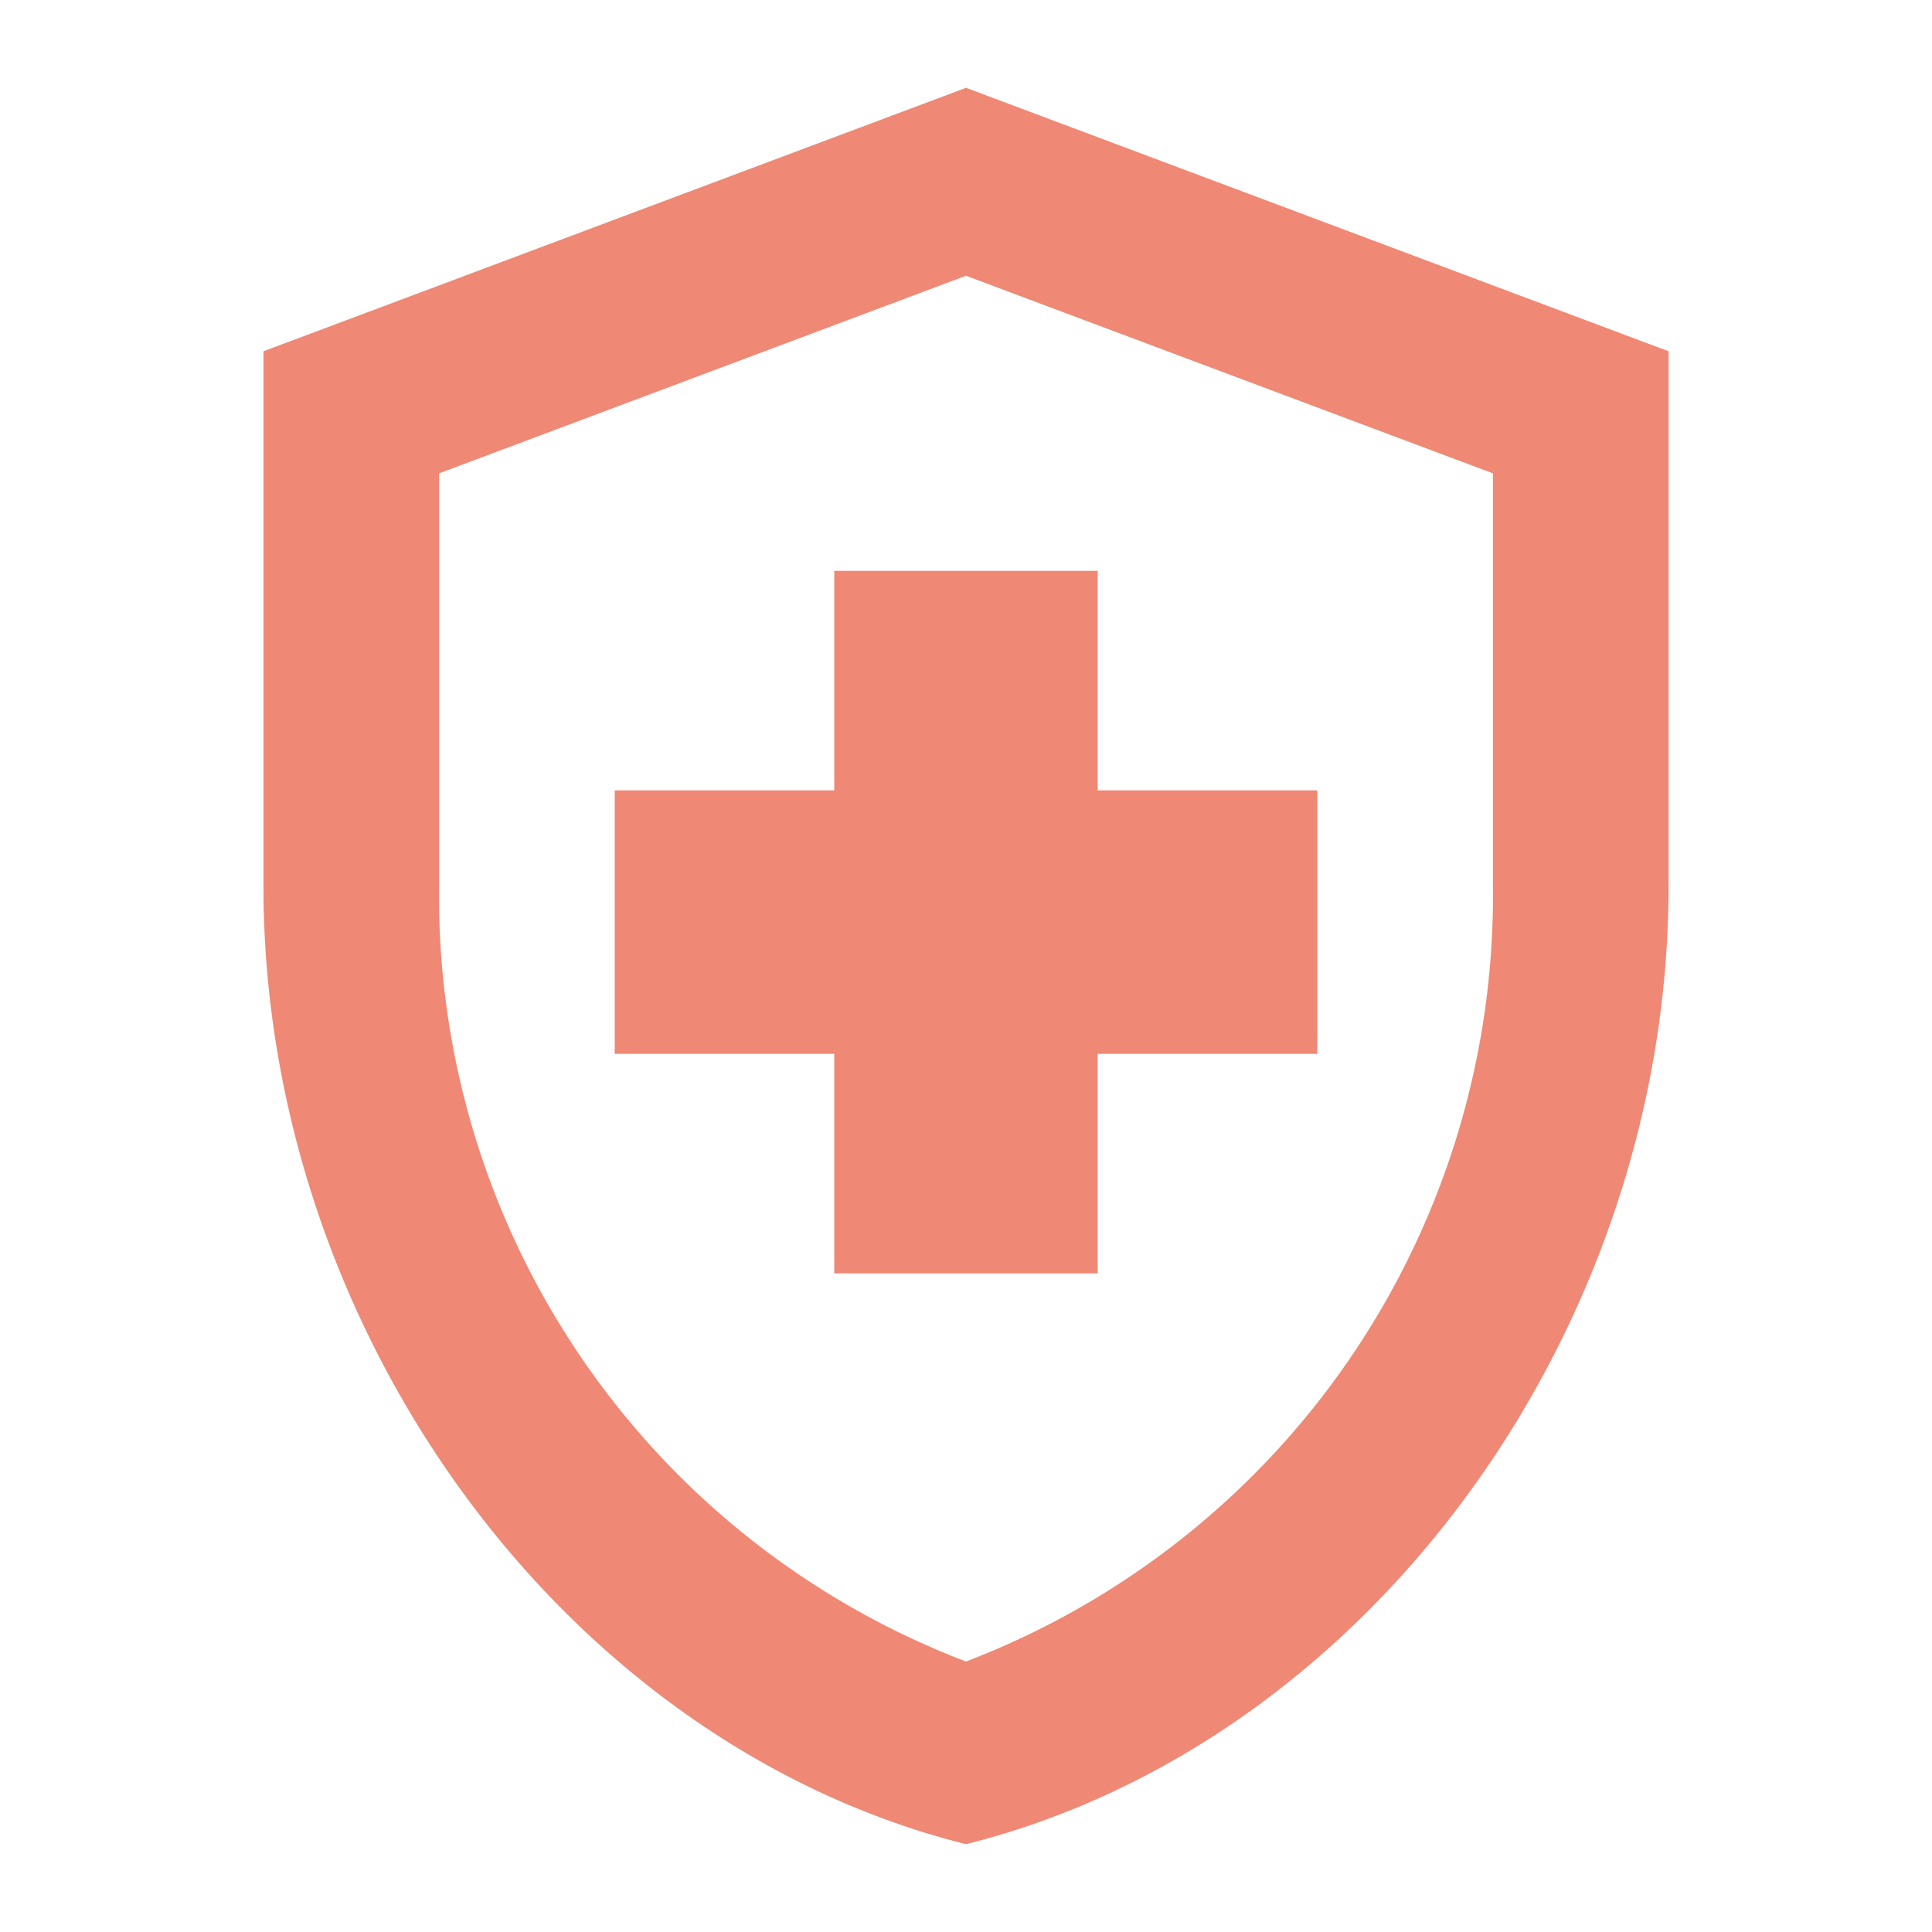 <svg xmlns="http://www.w3.org/2000/svg" xmlns:xlink="http://www.w3.org/1999/xlink" width="22" height="22" viewBox="0 0 22 22">
  <defs>
    <clipPath id="clip-Insurance">
      <rect width="22" height="22"/>
    </clipPath>
  </defs>
  <g id="Insurance" clip-path="url(#clip-Insurance)">
    <path id="Tracé_11" data-name="Tracé 11" d="M10.5,13H8V10h2.5V7.5h3V10H16v3H13.5v2.5h-3ZM12,2,4,5v6.09C4,16.14,7.41,20.85,12,22c4.59-1.15,8-5.86,8-10.91V5Zm6,9.09a9.336,9.336,0,0,1-6,8.83,9.326,9.326,0,0,1-6-8.83V6.39l6-2.25,6,2.25Z" transform="translate(-1 -1)" fill="#ef8874"/>
  </g>
</svg>
